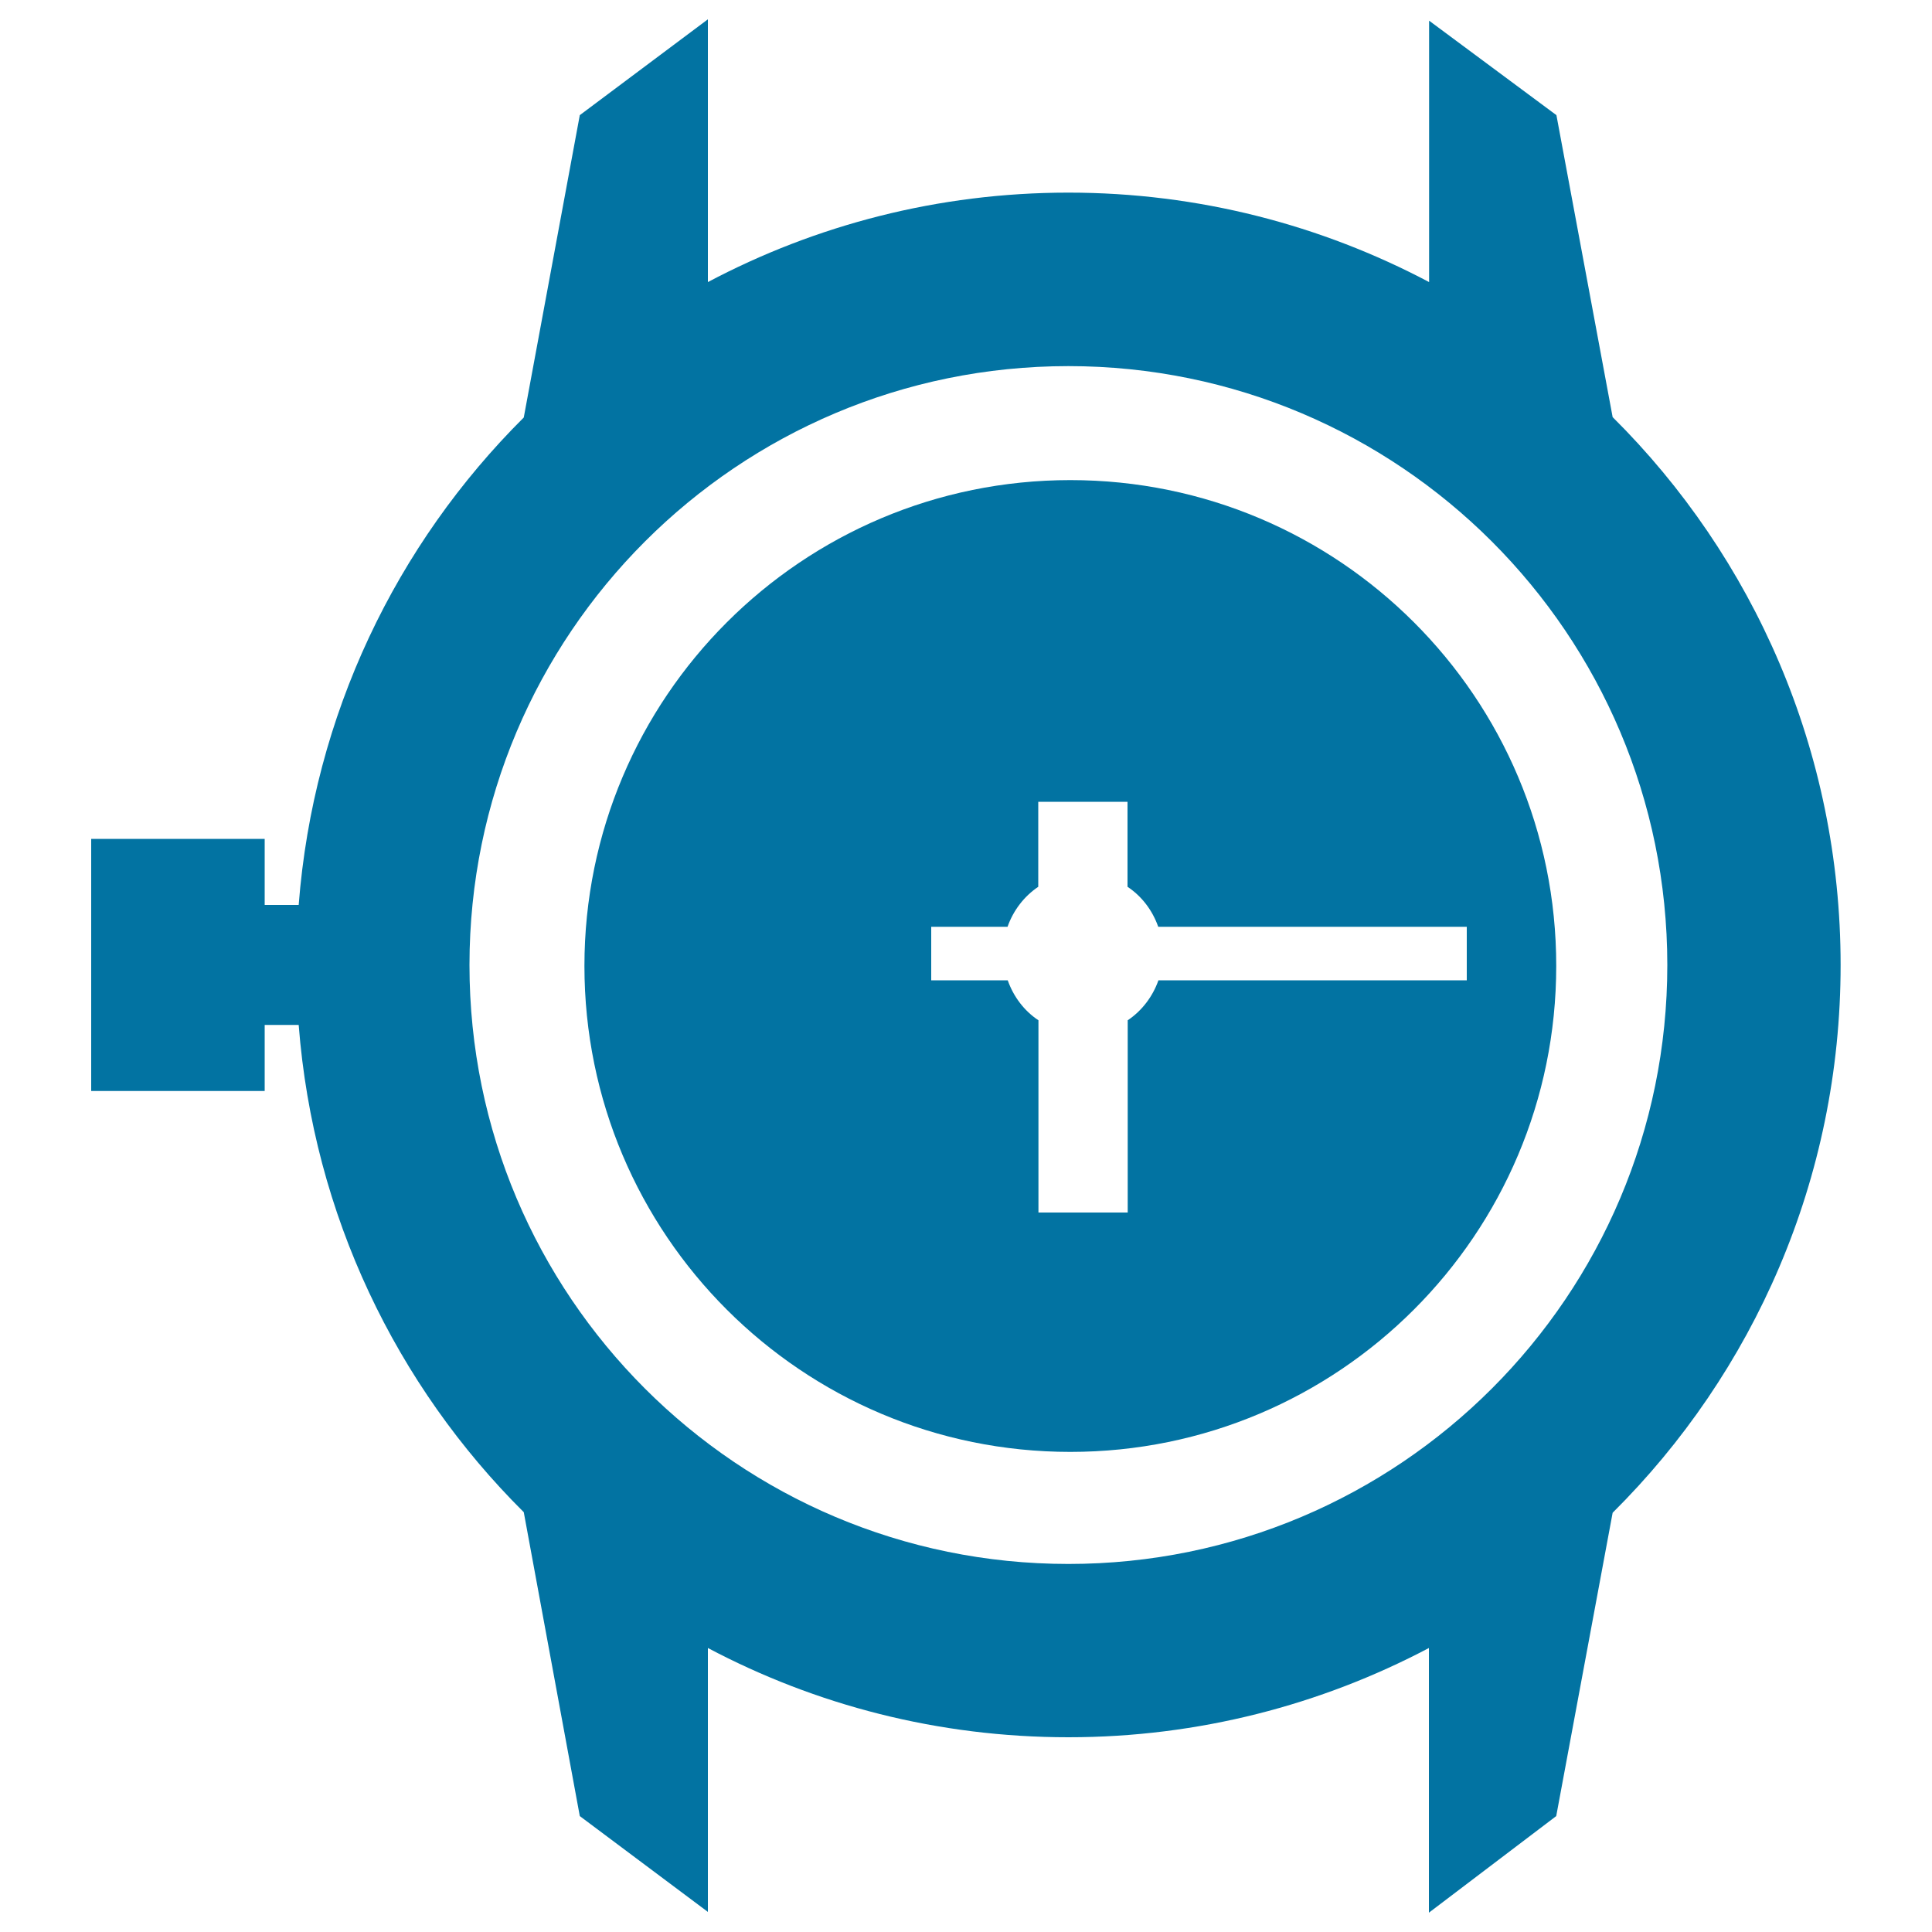 <svg xmlns="http://www.w3.org/2000/svg" viewBox="0 0 1000 1000" style="fill:#0273a2">
<title>Circular Wristwatch SVG icon</title>
<g><g><path d="M554,248.5c-138.9,0-251.5,112.6-251.5,251.5c0,138.9,112.6,251.5,251.5,251.5c138.9,0,251.5-112.6,251.5-251.5C805.6,361.1,693,248.5,554,248.5z M759.4,507.4H599.6c-3,8.5-8.6,15.8-15.9,20.7v99.5h-46.2v-99.5c-7.4-4.9-12.9-12.2-15.9-20.7H482v-27.7h39.5c3-8.5,8.6-15.8,15.9-20.7v-44h46.2v44c7.4,4.9,12.9,12.2,15.9,20.7h159.7V507.4z"/><path d="M805.6,59.6l-65.9-48.9V146C683.9,116.5,620.4,99.7,553,99.7S422.1,116.5,366.4,146V10l-66.3,49.6l-29,156.5C205.2,281.7,162.2,370,154.6,468.4H137v-34.2H47.2v130.5H137v-34.2h17.6c7.6,98.3,50.6,186.7,116.5,252.2L300.1,940l66.3,49.6V853c55.7,29.5,119.2,46.2,186.6,46.2s130.9-16.8,186.6-46.2v137l65.9-50l29.2-157c72.9-72.4,118-172.7,118-283.5c0-110.9-45.1-211.2-118-283.6L805.6,59.6z M553,809.5c-171.2,0-310-138.8-310-310c0-171.2,138.8-310,310-310c171.2,0,310,138.8,310,310C863,670.7,724.2,809.5,553,809.5z"/></g></g>
</svg>